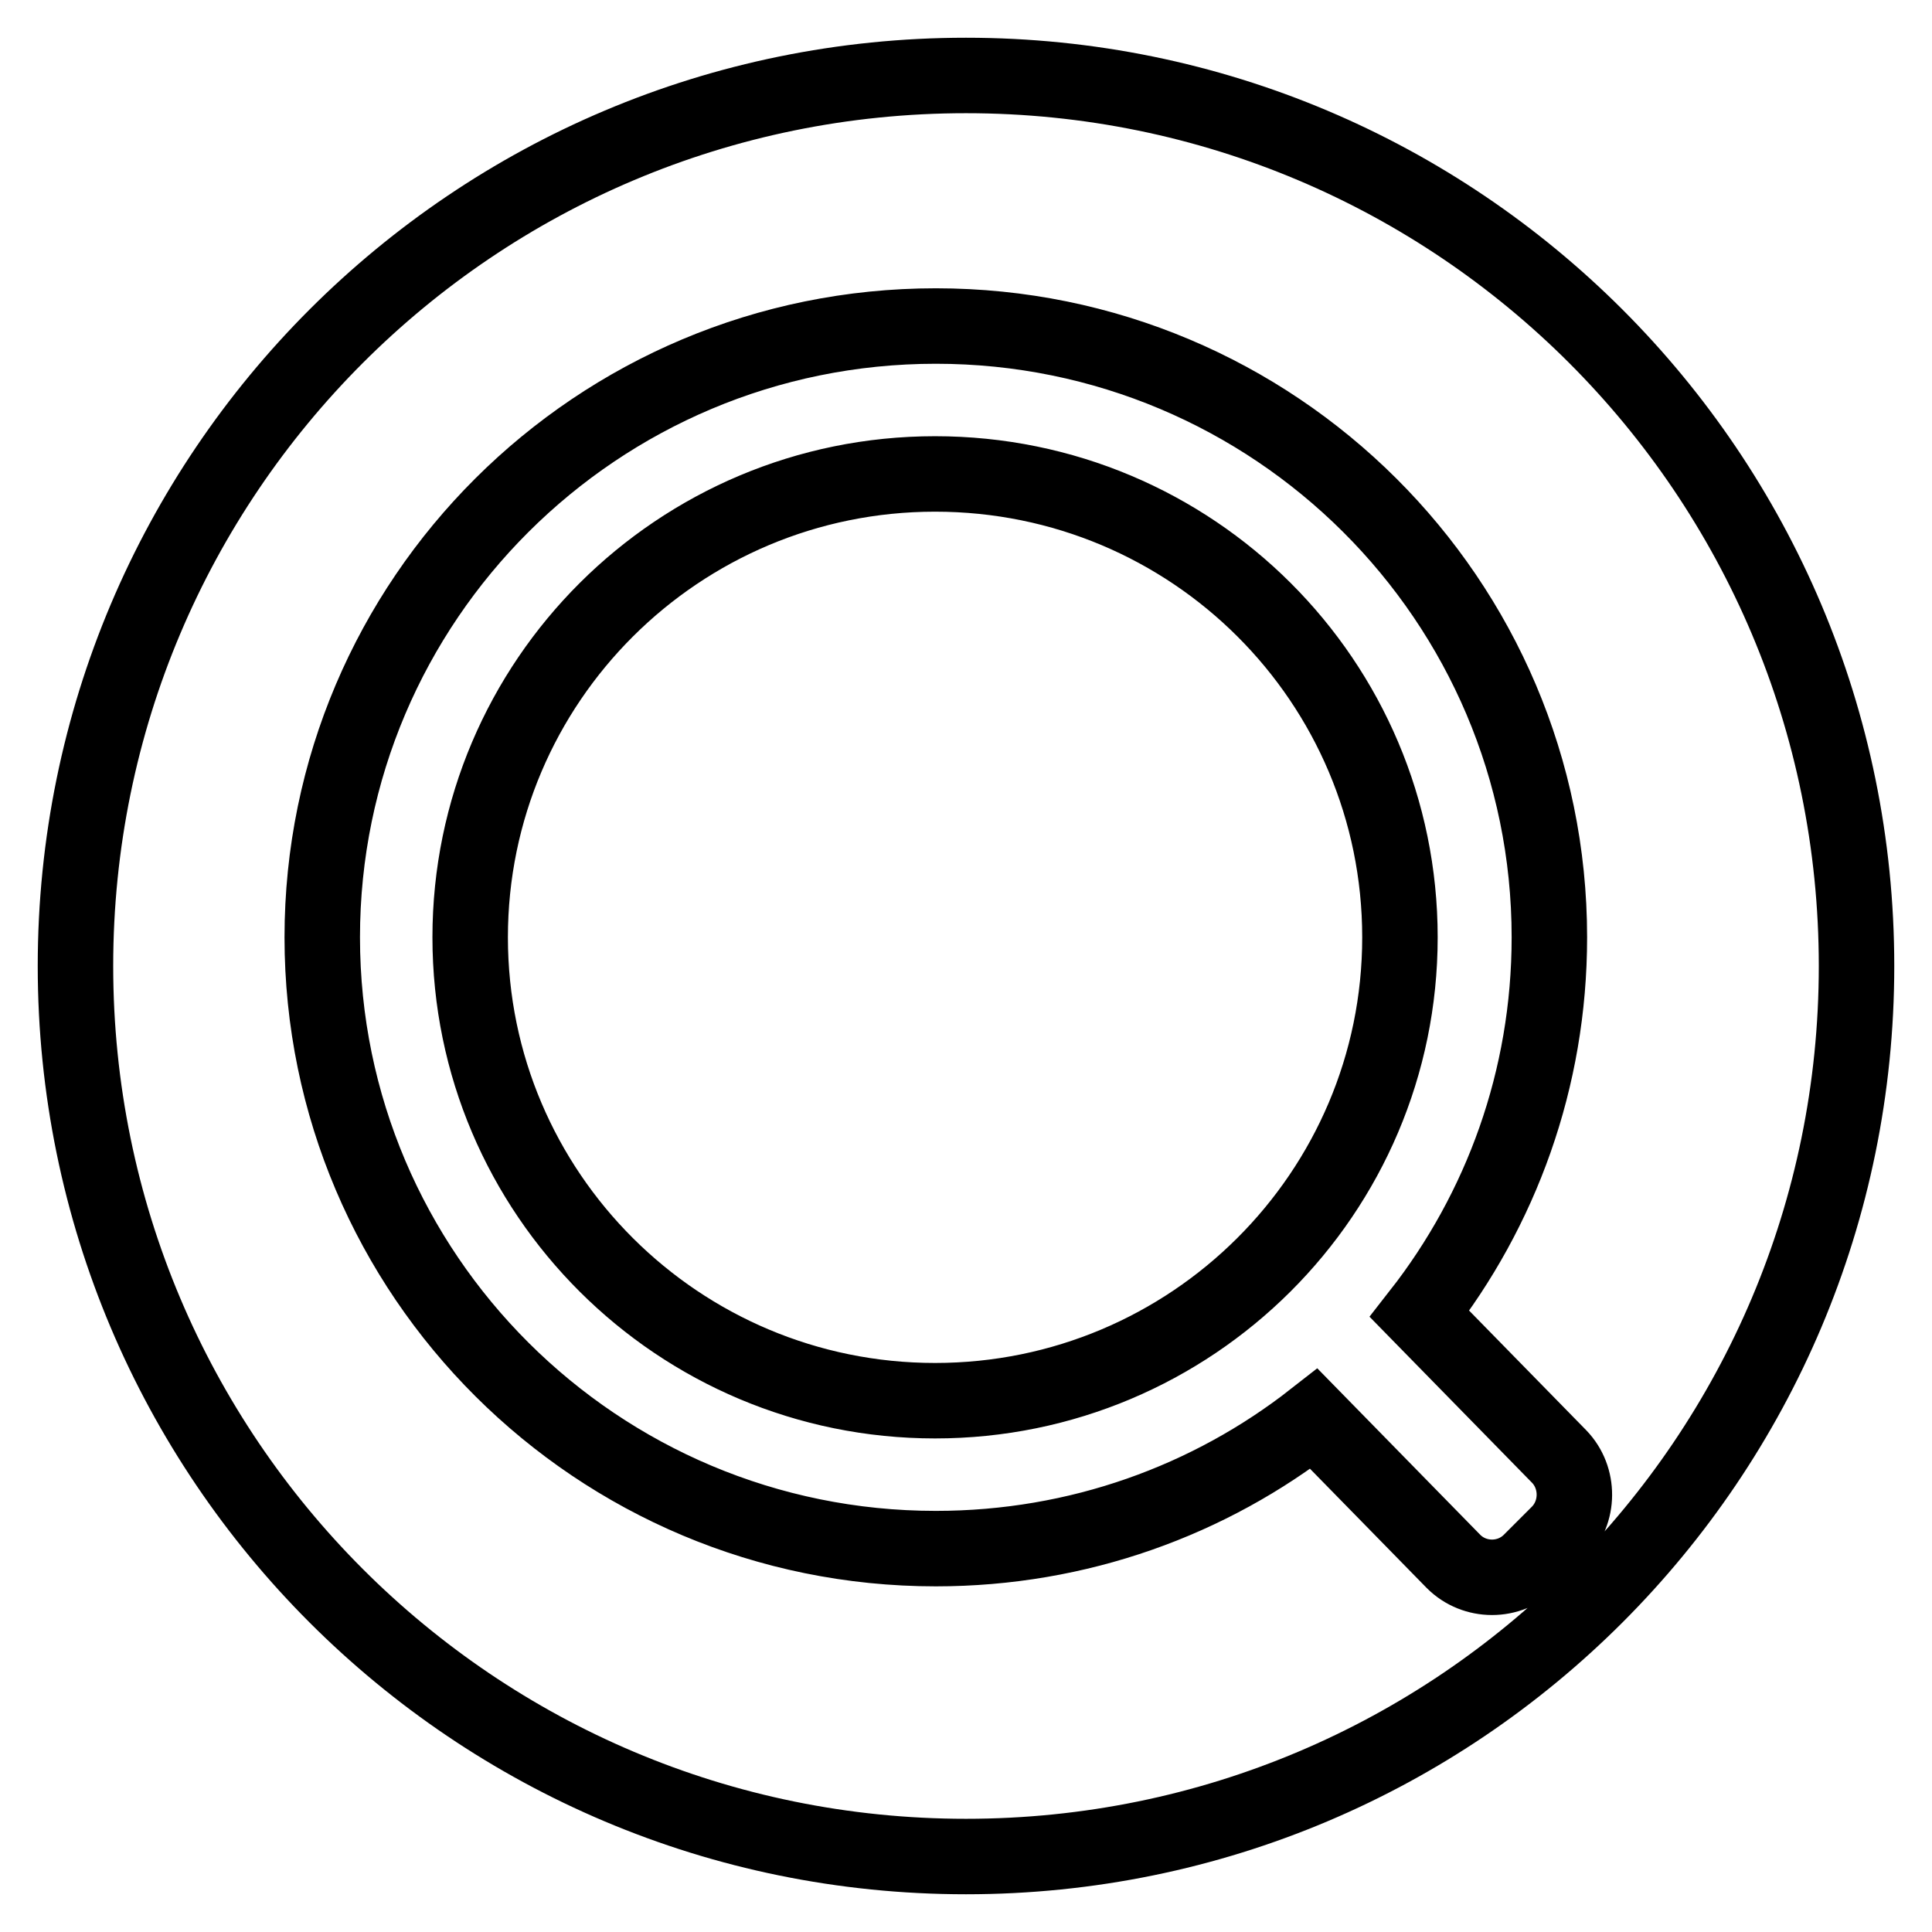 <?xml version="1.0" encoding="utf-8"?>
<!-- Svg Vector Icons : http://www.onlinewebfonts.com/icon -->
<!DOCTYPE svg PUBLIC "-//W3C//DTD SVG 1.1//EN" "http://www.w3.org/Graphics/SVG/1.1/DTD/svg11.dtd">
<svg version="1.1" xmlns="http://www.w3.org/2000/svg" xmlns:xlink="http://www.w3.org/1999/xlink" x="0px" y="0px" viewBox="0 0 256 256" enable-background="new 0 0 256 256" xml:space="preserve">
<g> <path stroke-width="10" fill-opacity="0" stroke="#000000"  d="M62.3,124.2c0,33.9,27.6,61.4,61.6,61.4c34,0,61.6-27.5,61.6-61.4S158,62.8,123.9,62.8 C89.9,62.8,62.3,90.3,62.3,124.2z M128,10C62.8,10,10,62.8,10,128c0,65.2,52.8,118,118,118c65.2,0,118-52.8,118-118 C246,62.8,193.2,10,128,10z M206.5,203.2l-3.7,3.7c-2.8,2.8-7.4,2.8-10.2,0L174.1,188c-13.8,10.8-31.2,17.2-50.1,17.2 c-44.9,0-81.3-36.3-81.3-81c0-44.7,36.4-81,81.3-81s81.3,36.3,81.3,81c0,18.8-6.4,36.1-17.2,49.9l18.5,18.9 C209.3,195.8,209.3,200.4,206.5,203.2z"/></g>
</svg>